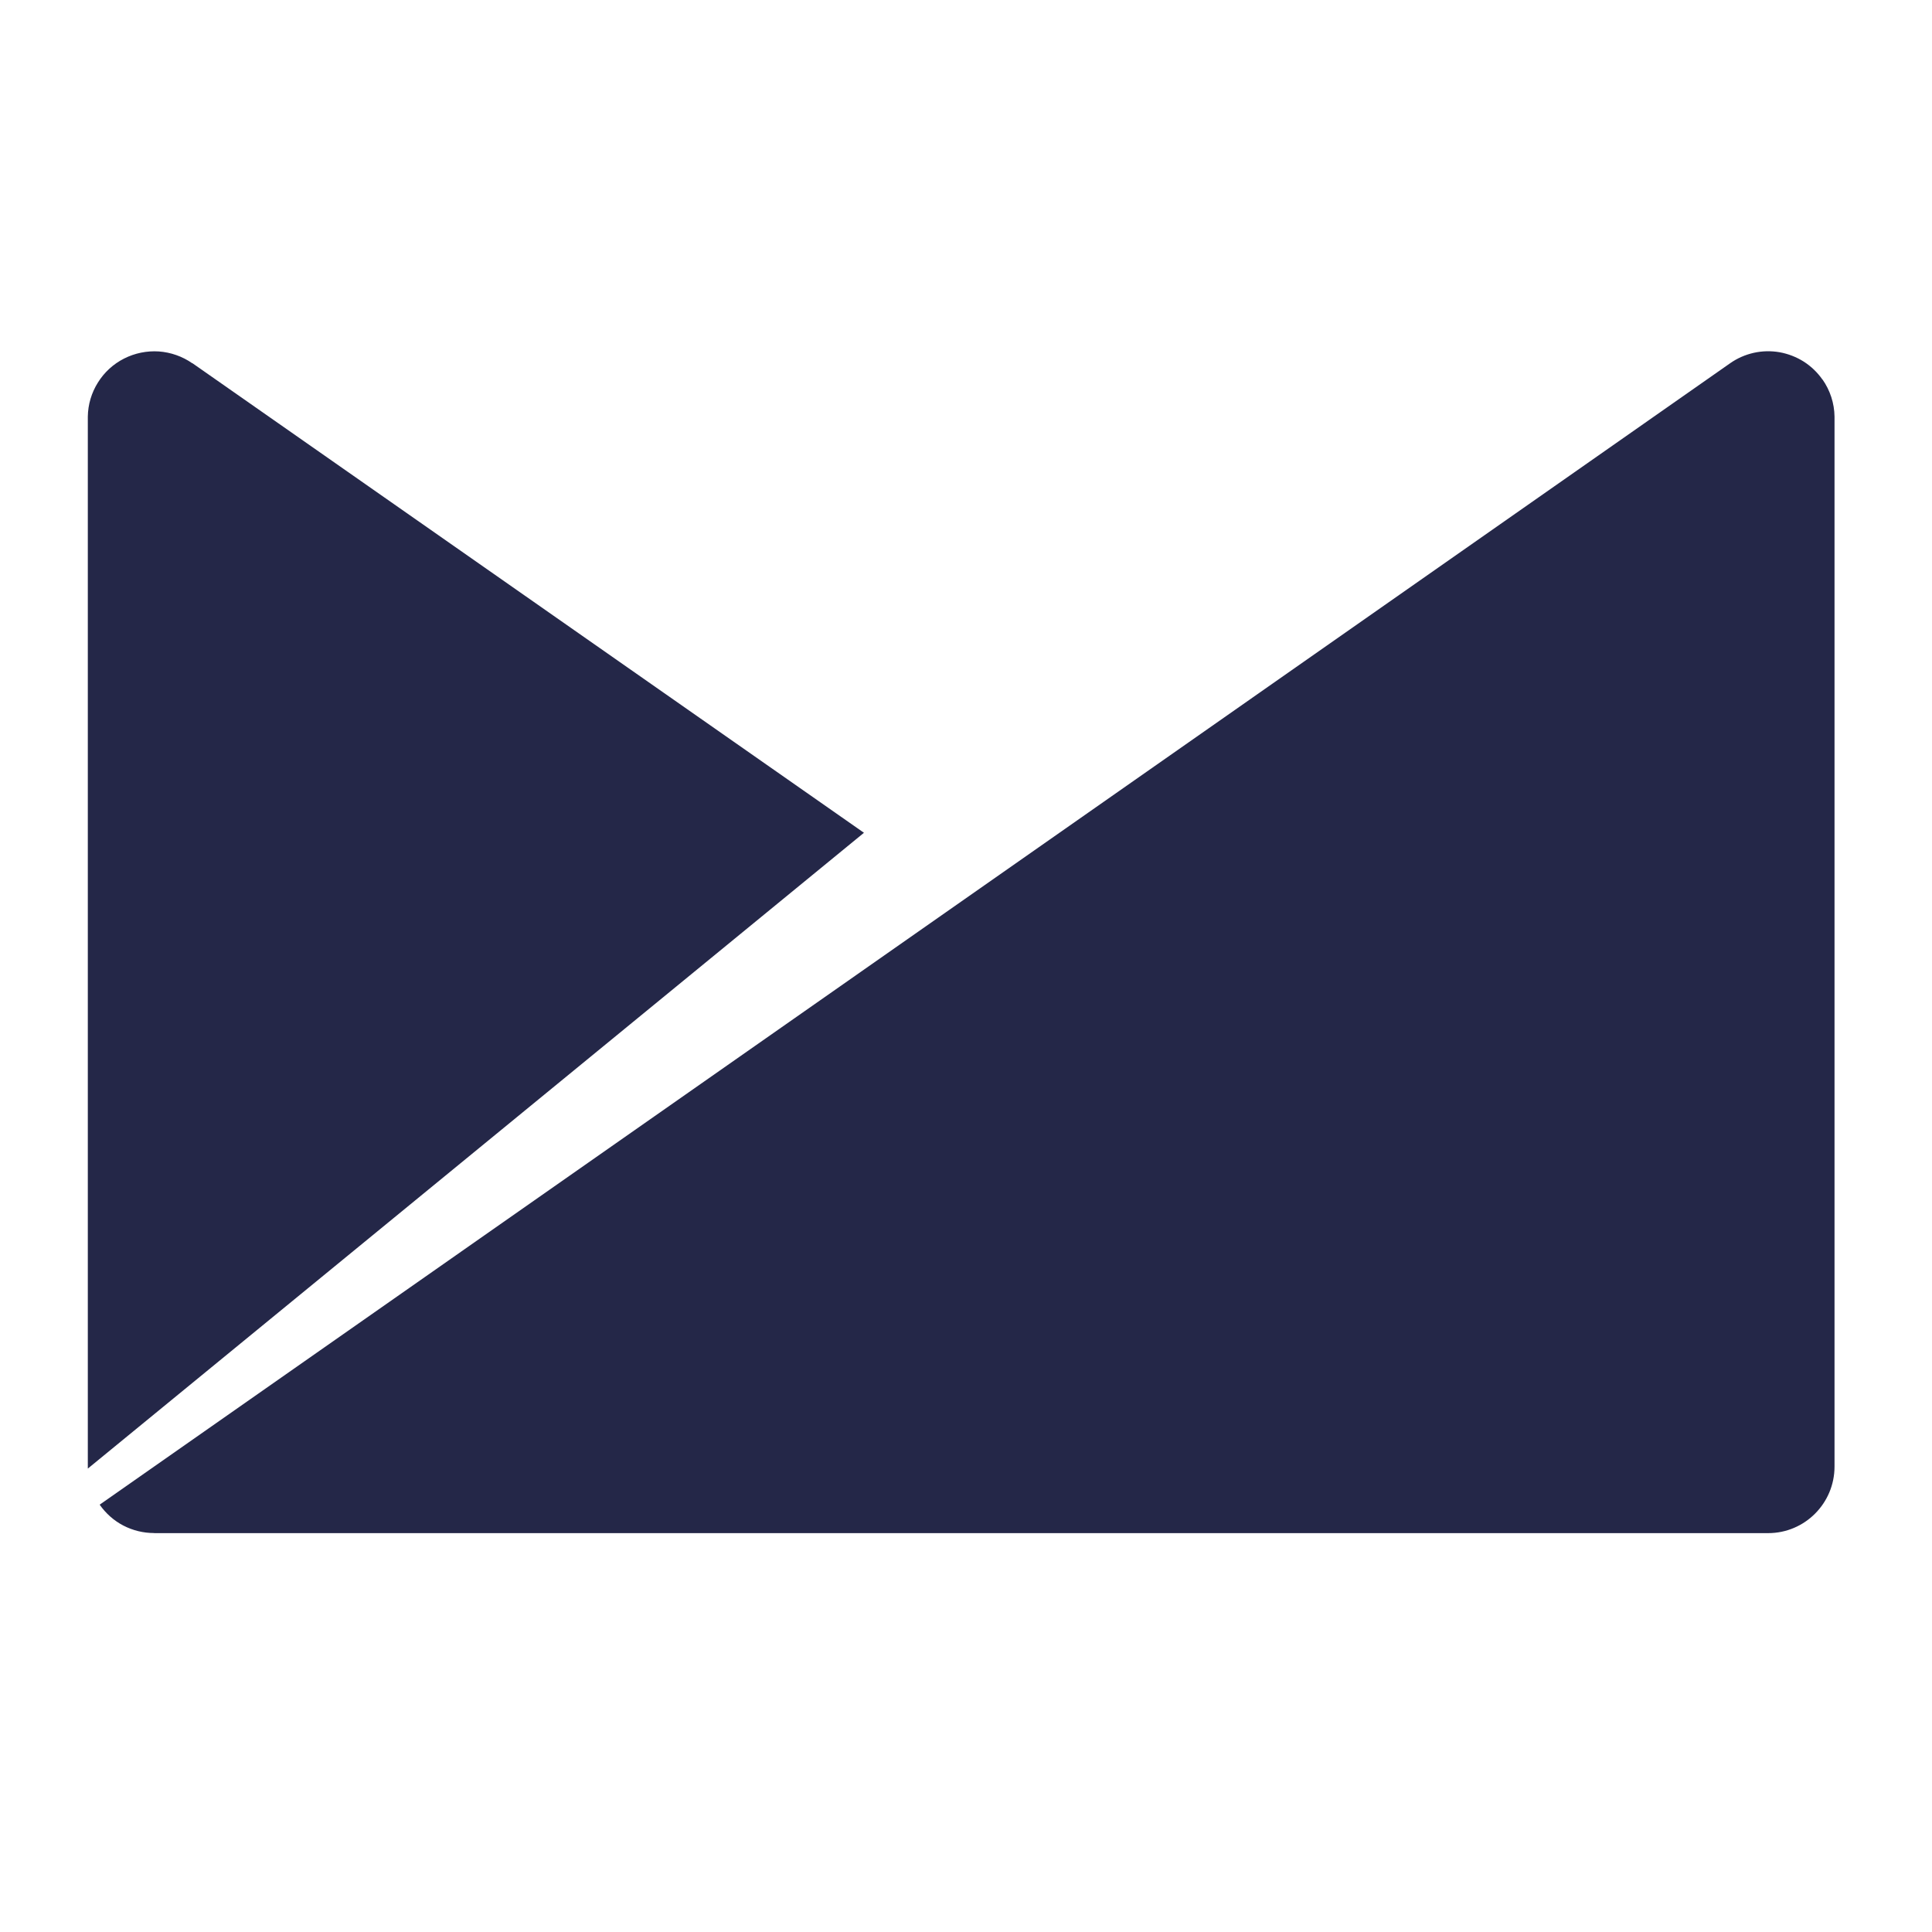 <svg width="22" height="22" viewBox="0 0 22 22" fill="none" xmlns="http://www.w3.org/2000/svg">
    <path fill-rule="evenodd" clip-rule="evenodd" d="M20.753 4.323C20.696 4.241 20.624 4.172 20.54 4.118C20.456 4.065 20.363 4.029 20.265 4.011C20.167 3.994 20.066 3.996 19.969 4.018C19.872 4.04 19.781 4.08 19.699 4.138L1.135 17.134C1.205 17.234 1.297 17.316 1.405 17.372C1.513 17.428 1.633 17.457 1.754 17.457L1.755 17.458H20.134C20.552 17.458 20.89 17.118 20.89 16.7V4.744C20.888 4.592 20.84 4.445 20.753 4.321V4.323ZM2.19 4.137C2.077 4.058 1.945 4.012 1.809 4.002C1.672 3.993 1.535 4.021 1.413 4.083C1.29 4.145 1.187 4.24 1.115 4.356C1.042 4.472 1.002 4.606 1 4.744V16.723L9.838 9.483L2.19 4.135" fill="#242748"/>
</svg>
